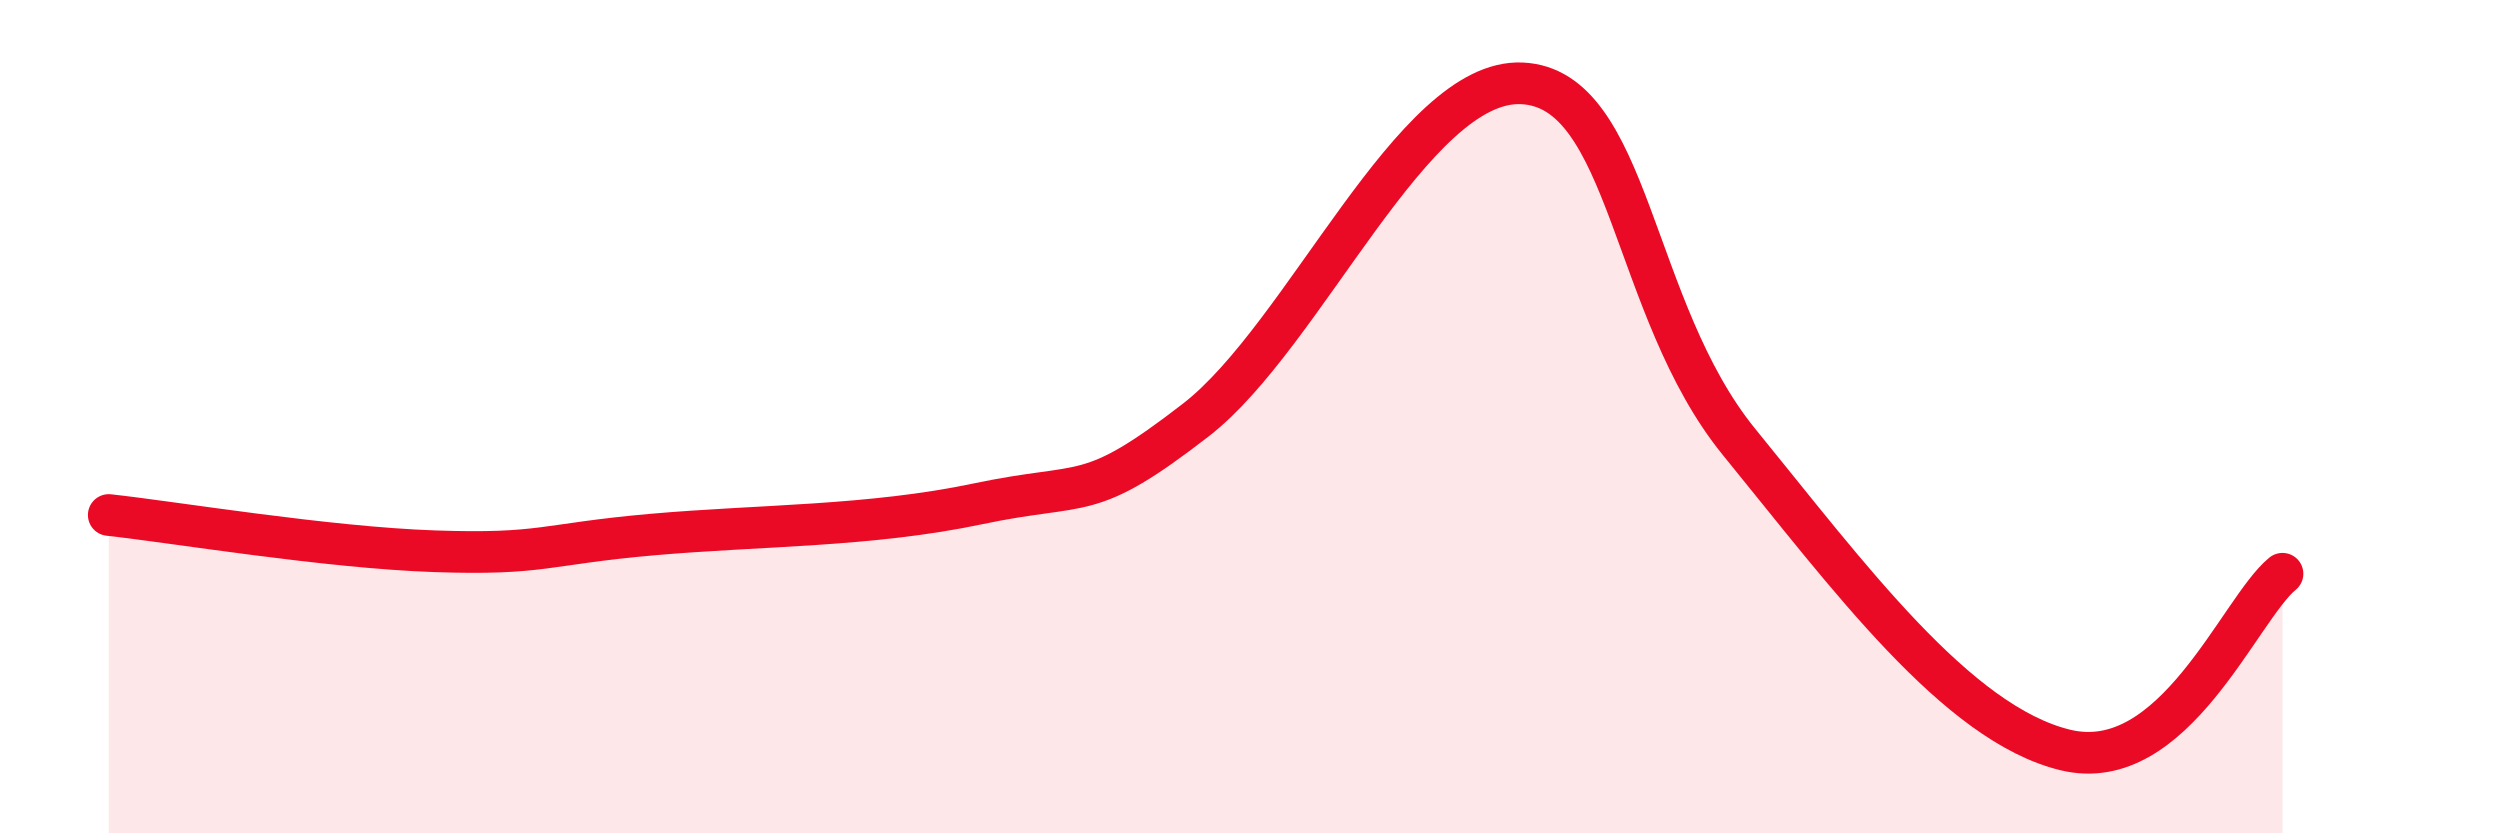
    <svg width="60" height="20" viewBox="0 0 60 20" xmlns="http://www.w3.org/2000/svg">
      <path
        d="M 2.61,12.36 C 4.17,12.53 7.82,13.14 10.43,13.23 C 13.04,13.32 13.04,13.06 15.65,12.83 C 18.26,12.6 20.87,12.64 23.48,12.09 C 26.09,11.54 26.09,12.1 28.7,10.08 C 31.31,8.06 33.91,1.89 36.52,2 C 39.13,2.11 39.13,7.41 41.74,10.61 C 44.35,13.81 46.96,17.37 49.57,18 C 52.18,18.63 53.74,14.62 54.78,13.77L54.78 20L2.61 20Z"
        fill="#EB0A25"
        opacity="0.1"
        stroke-linecap="round"
        stroke-linejoin="round"
      />
      <path
        d="M 2.61,12.36 C 4.17,12.53 7.82,13.14 10.43,13.23 C 13.04,13.32 13.04,13.06 15.65,12.83 C 18.26,12.6 20.87,12.64 23.48,12.09 C 26.09,11.54 26.09,12.1 28.7,10.08 C 31.31,8.06 33.91,1.89 36.52,2 C 39.13,2.11 39.13,7.41 41.74,10.61 C 44.35,13.81 46.96,17.37 49.57,18 C 52.18,18.63 53.74,14.62 54.78,13.77"
        stroke="#EB0A25"
        stroke-width="1"
        fill="none"
        stroke-linecap="round"
        stroke-linejoin="round"
      />
    </svg>
  
